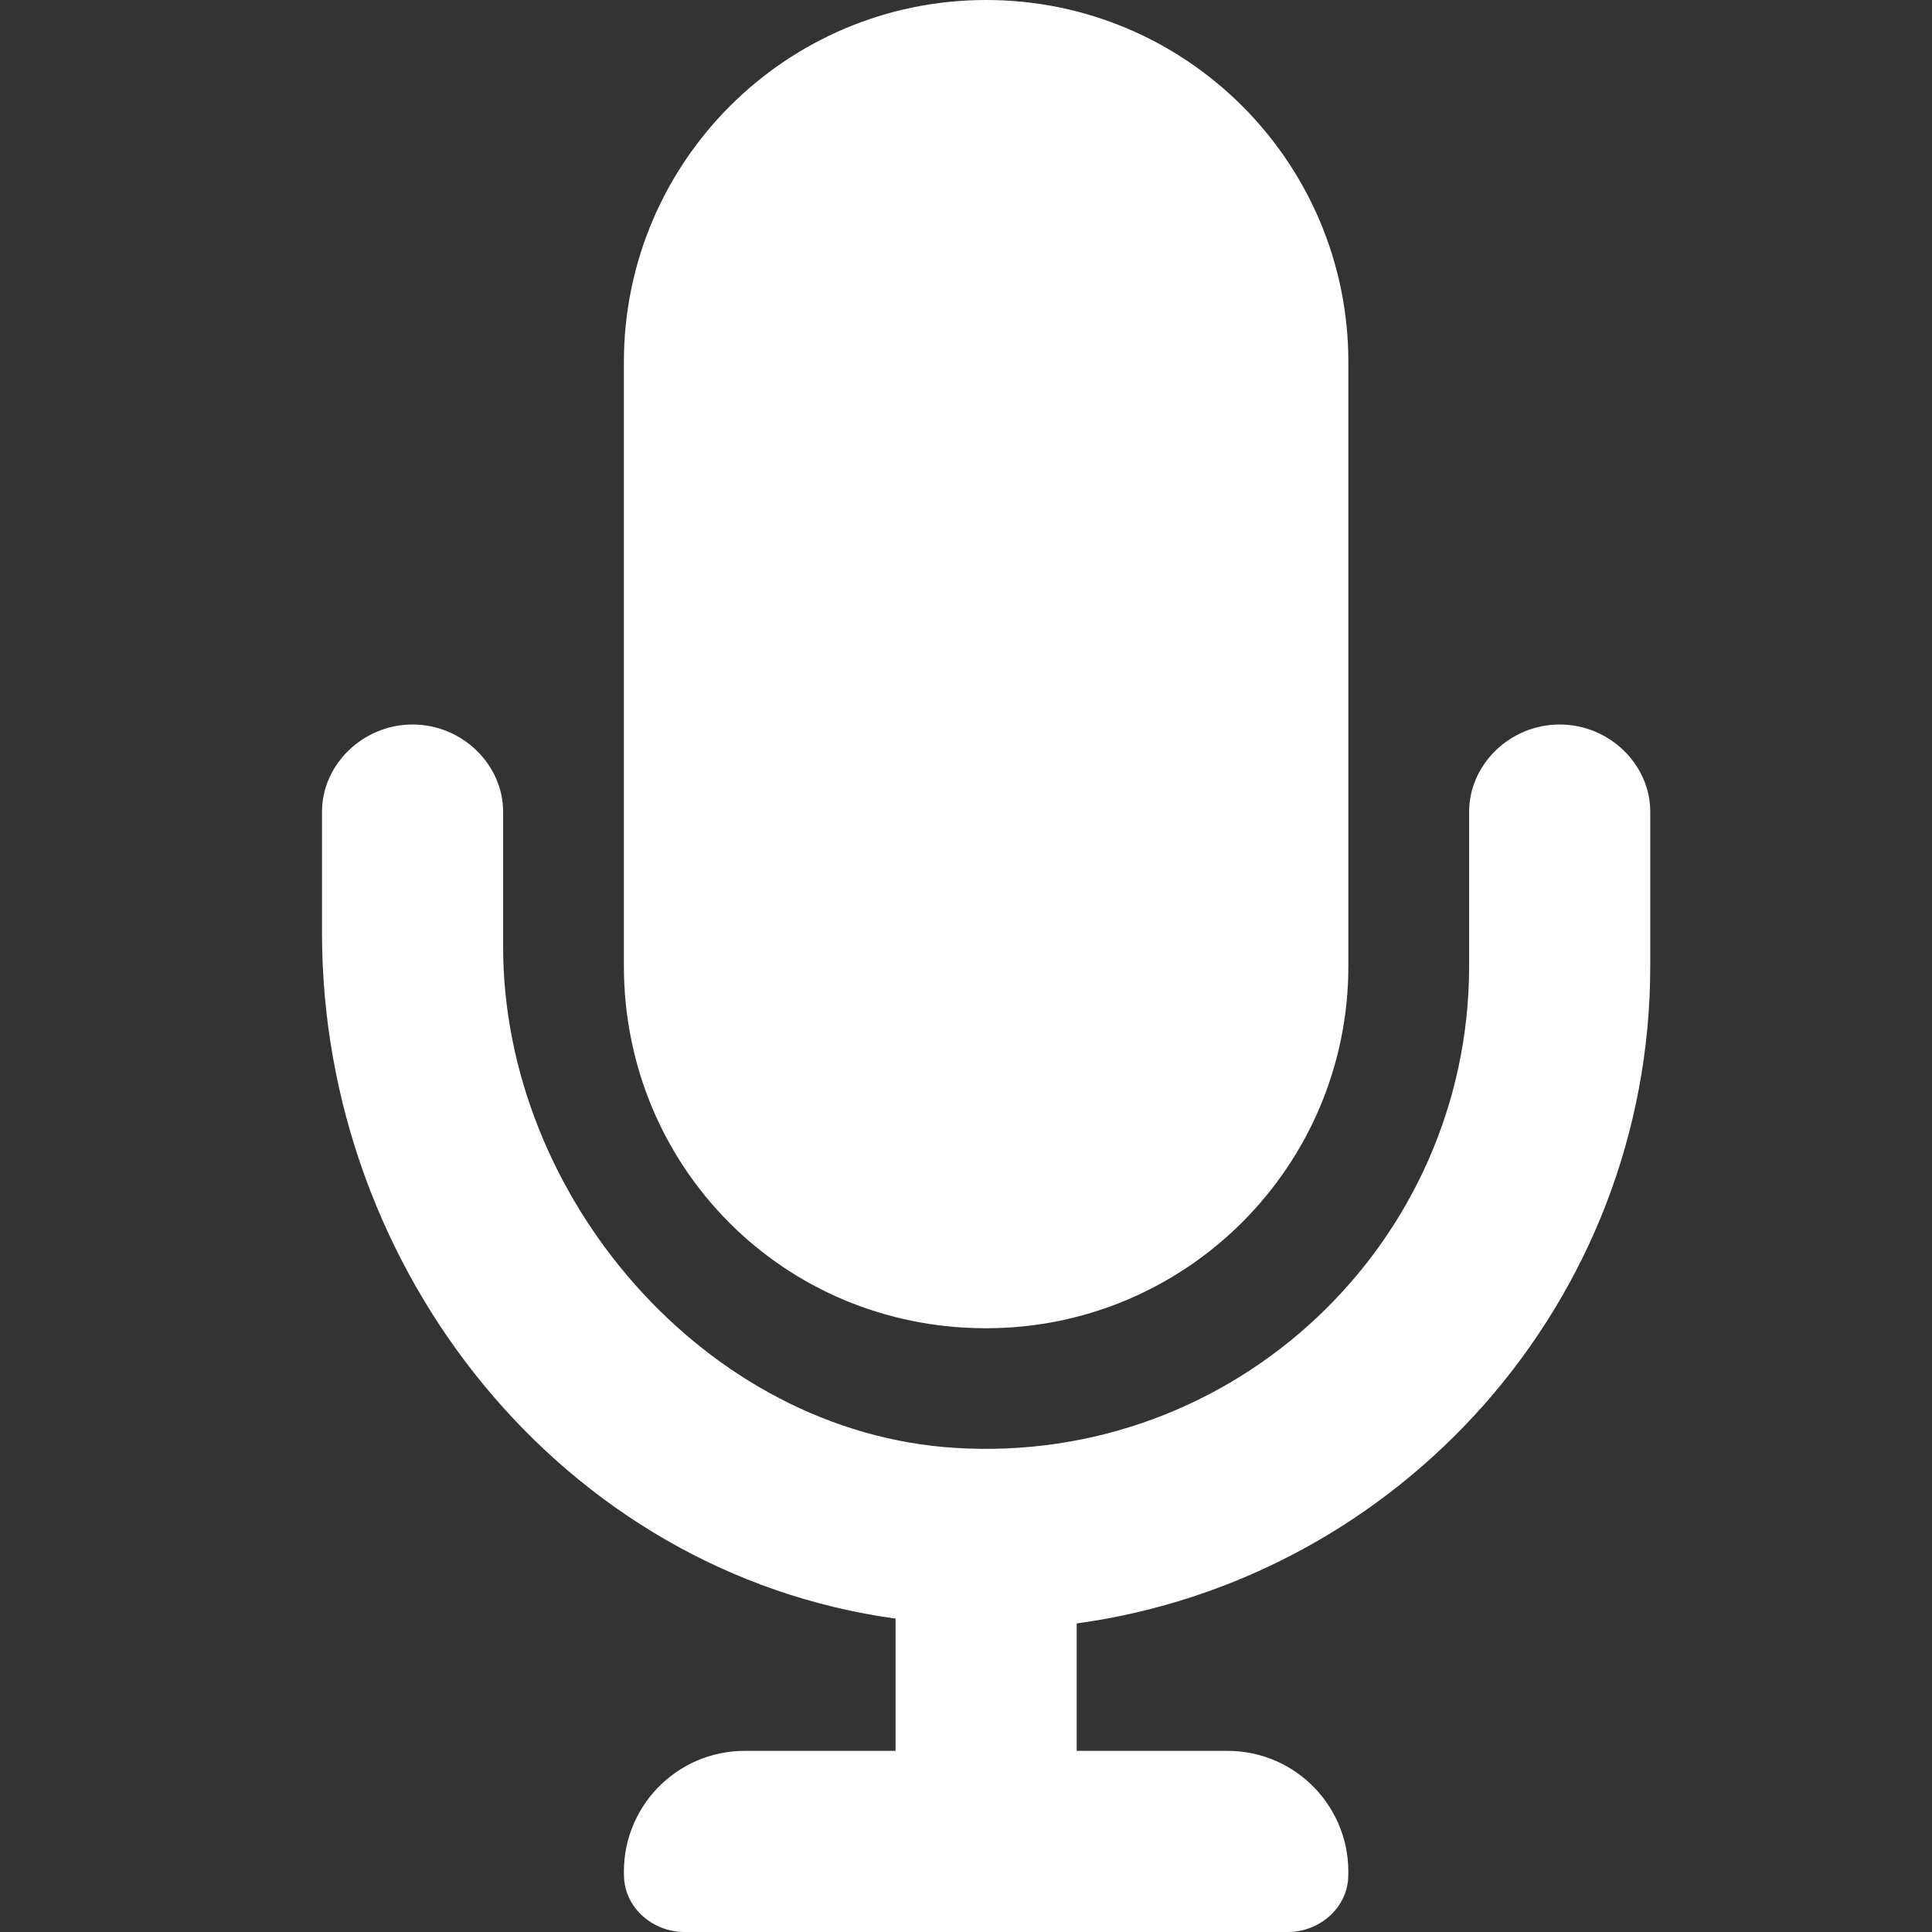 <?xml version="1.0" encoding="UTF-8" standalone="no"?><svg width='24' height='24' viewBox='0 0 24 24' fill='none' xmlns='http://www.w3.org/2000/svg'>
<rect x="0" y="0" width="24" height="24" fill="#333333" stroke="none"/>
<path d='M12.25 16.5C14.736 16.5 16.75 14.486 16.75 12V4.5C16.75 2.014 14.736 0 12.25 0C9.764 0 7.75 2.014 7.75 4.5V12C7.75 14.484 9.723 16.5 12.25 16.5ZM19.375 9C18.752 9 18.25 9.502 18.25 10.083V12C18.25 15.437 15.345 18.206 11.861 17.986C8.763 17.791 6.25 14.864 6.25 11.761V10.083C6.25 9.502 5.746 9 5.125 9C4.504 9 4 9.502 4 10.083V11.59C4 15.793 6.999 19.54 11.125 20.107V21.75H9.25C8.397 21.75 7.711 22.462 7.752 23.324C7.77 23.709 8.116 24 8.5 24H16C16.385 24 16.73 23.709 16.748 23.324C16.788 22.462 16.103 21.75 15.25 21.75H13.375V20.167C17.392 19.617 20.5 16.167 20.5 12V10.083C20.5 9.502 19.998 9 19.375 9Z' fill='white'/>
</svg>
